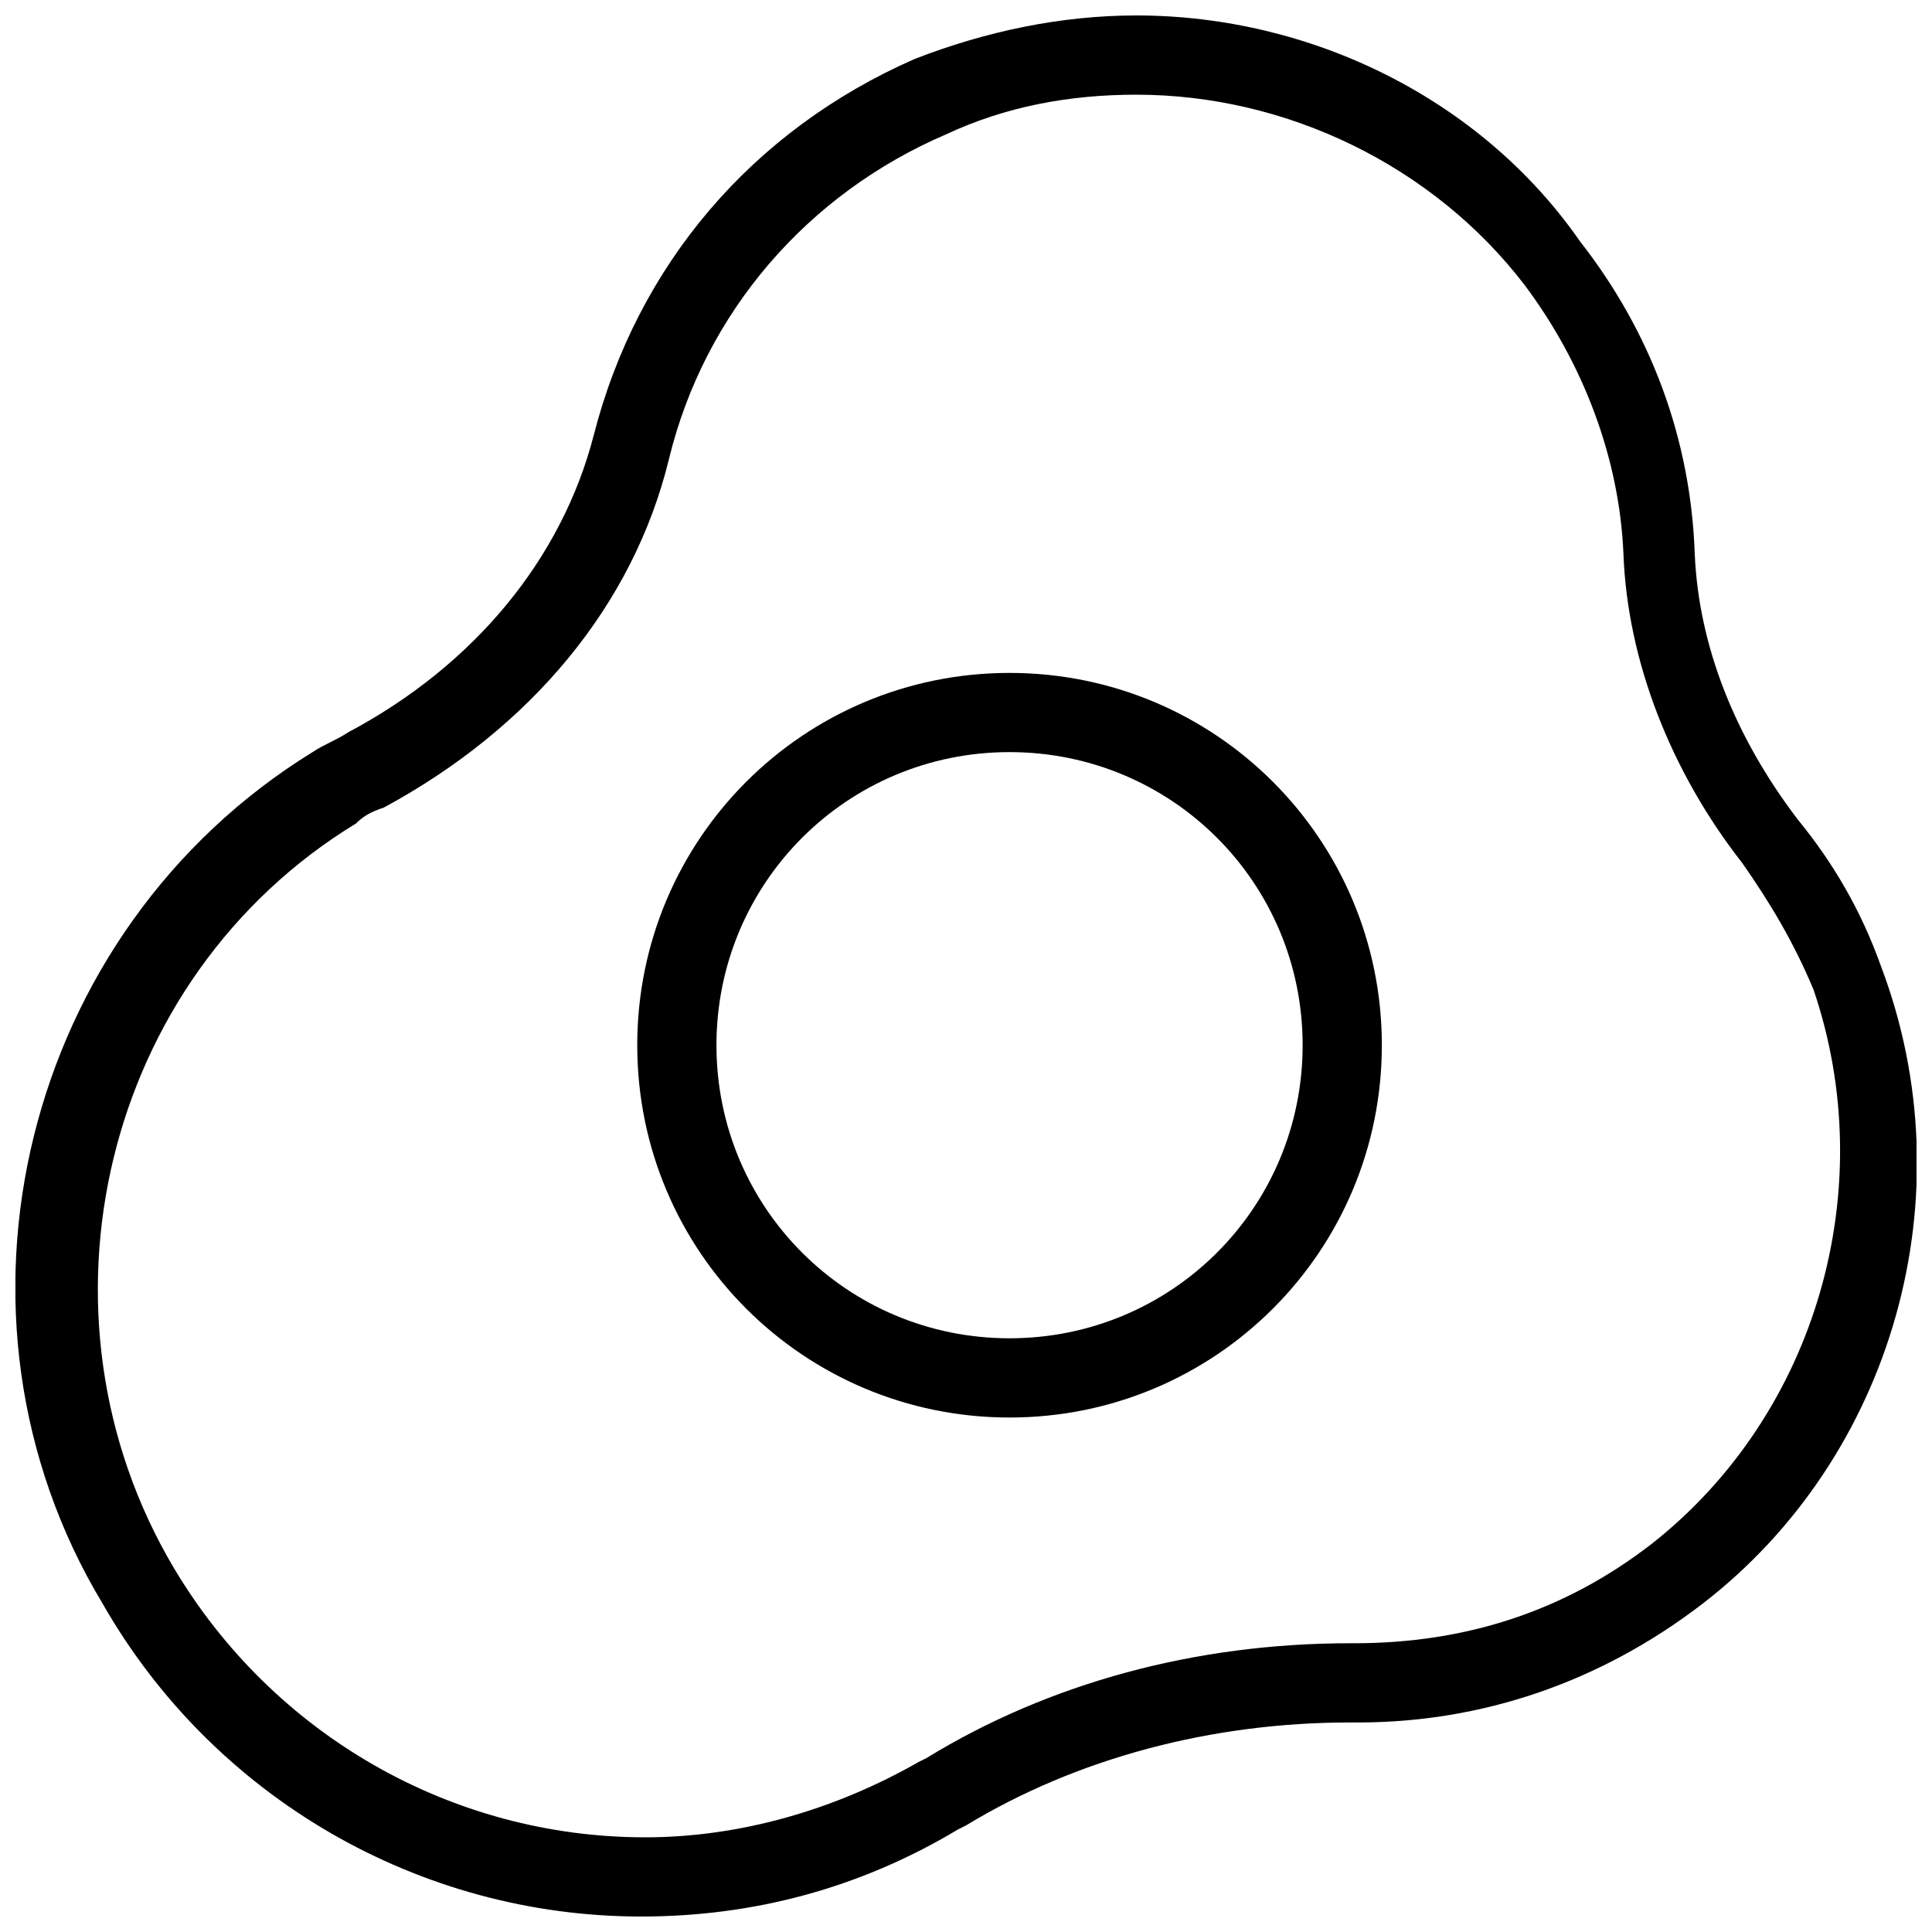 <?xml version="1.0" encoding="UTF-8"?>
<!-- Uploaded to: ICON Repo, www.iconrepo.com, Generator: ICON Repo Mixer Tools -->
<svg width="800px" height="800px" version="1.1" viewBox="144 144 512 512" xmlns="http://www.w3.org/2000/svg">
 <defs>
  <clipPath id="a">
   <path d="m148.09 148.09h503.81v503.81h-503.81z"/>
  </clipPath>
 </defs>
 <g clip-path="url(#a)">
  <path d="m642.46 400c-5.246-14.695-12.594-27.289-22.043-38.836-16.793-22.043-26.238-46.184-27.289-70.324-1.051-30.438-11.547-58.777-30.438-82.918-26.242-37.785-71.375-59.828-117.55-59.828-19.941 0-39.887 4.199-58.777 11.547-43.035 18.895-73.473 54.578-85.02 99.711-8.398 32.539-31.488 60.879-65.074 78.719-3.148 2.098-6.297 3.148-9.445 5.246-76.621 47.23-101.81 149.04-55.629 225.66 29.387 51.434 83.965 82.922 142.74 82.922 29.391 0 57.727-7.348 83.969-23.09l2.098-1.051c29.391-17.844 65.074-27.289 101.81-27.289h2.098c32.539 0 64.027-10.496 91.316-31.488 50.383-38.836 70.324-108.11 47.234-168.98zm-60.879 153.24c-23.09 17.844-49.332 26.238-78.719 26.238h-1.051c-40.934 0-79.77 10.496-112.31 30.438l-2.098 1.051c-22.043 12.594-47.23 19.941-72.422 19.941-51.43 0-98.664-27.289-124.9-71.371-39.887-67.176-18.895-156.39 48.281-197.32 2.098-2.102 4.199-3.152 7.348-4.199 38.836-20.992 66.125-53.531 75.57-92.363 9.445-38.836 36.734-70.324 73.473-86.066 15.742-7.348 32.539-10.496 50.383-10.496 39.887 0 78.719 18.895 102.86 50.383 15.742 20.992 25.191 46.184 26.238 71.371 1.051 28.34 12.594 57.727 31.488 81.867 7.348 10.496 13.645 20.992 18.895 33.586 17.844 52.48 1.051 112.31-43.035 146.95z"/>
 </g>
 <path d="m411.54 322.33c-54.578 0-98.664 44.082-98.664 98.664 0 54.578 44.082 98.664 98.664 98.664 54.578 0 98.664-44.082 98.664-98.664 0-54.582-44.082-98.664-98.664-98.664zm0 176.33c-43.035 0-77.672-34.637-77.672-77.672 0-43.035 34.637-77.672 77.672-77.672 43.035 0 77.672 34.637 77.672 77.672 0 43.035-34.637 77.672-77.672 77.672z"/>
</svg>